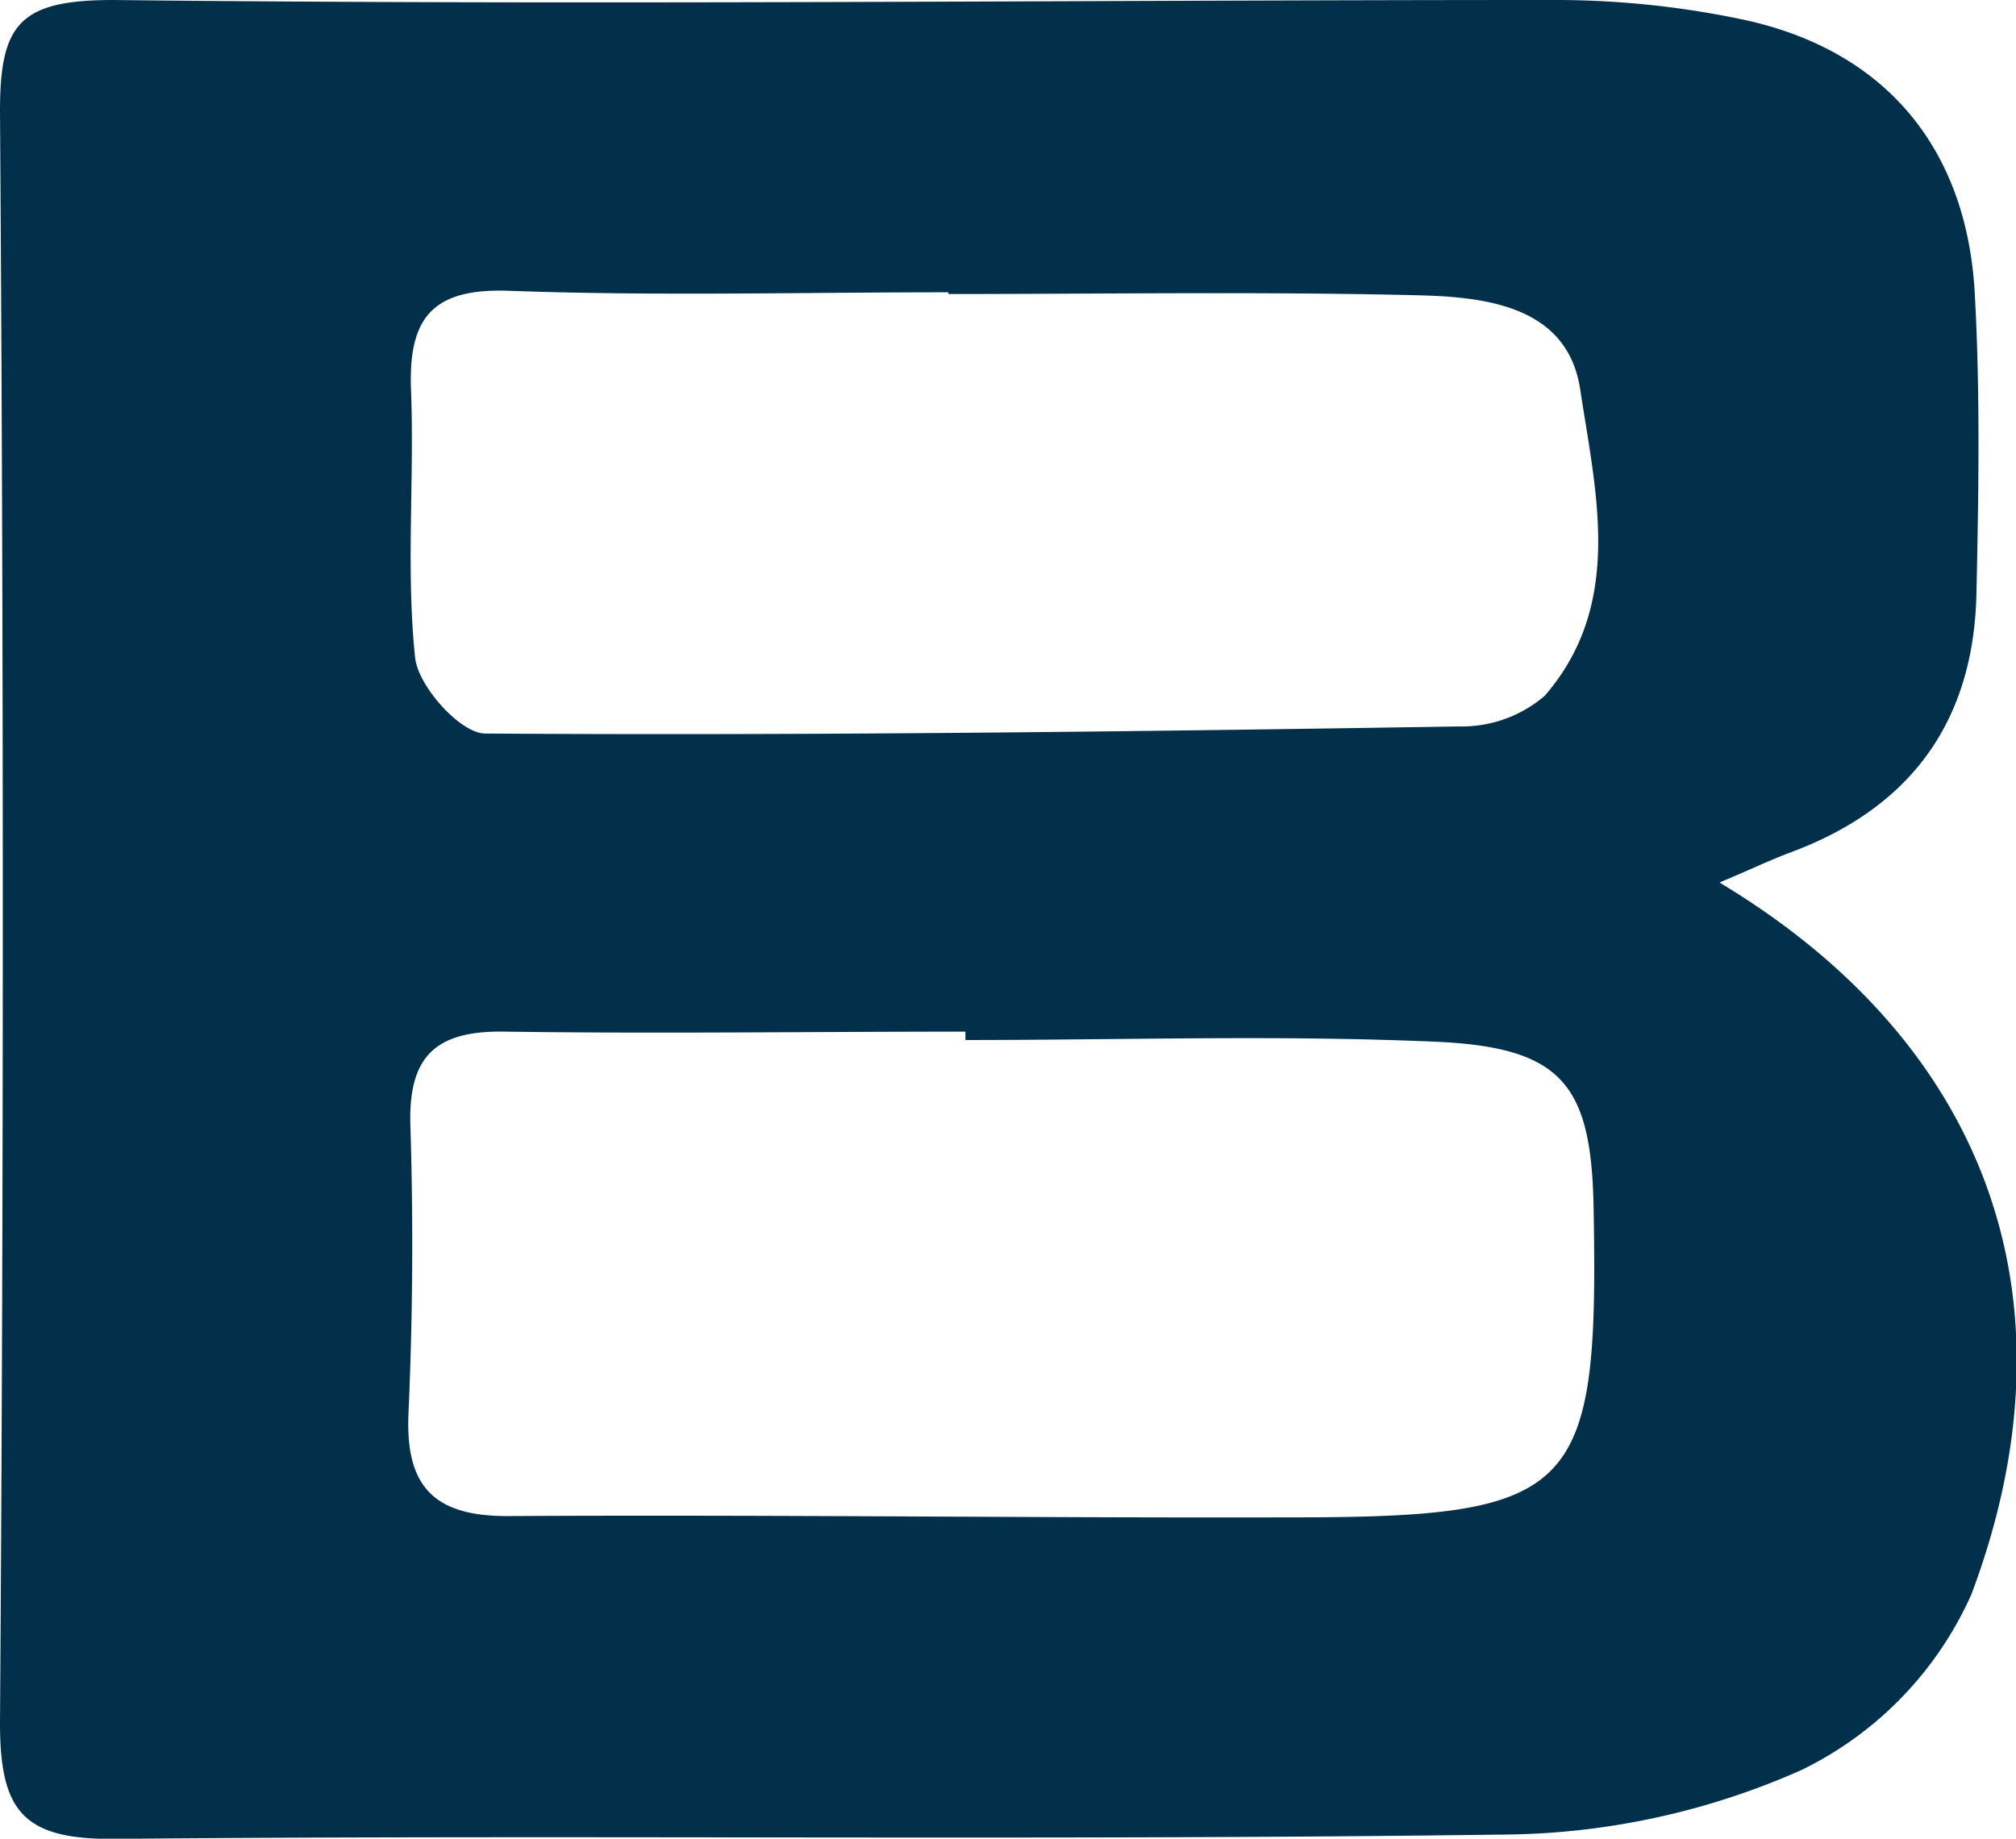 <svg id="a44083ed-68b1-4f67-b3b7-4e9314520e13" data-name="Capa 1" xmlns="http://www.w3.org/2000/svg" viewBox="0 0 93.78 85.55">
  <defs>
    <style>
      .a2f1b03d-0f45-4cec-9785-99cece2b3e0d {
        fill: #02304a;
      }
    </style>
  </defs>
  <title>favicon</title>
  <path class="a2f1b03d-0f45-4cec-9785-99cece2b3e0d" d="M80,41.07c12.4,7.45,16.86,19.37,11.71,33.1a16.59,16.59,0,0,1-7.92,8.19,34.74,34.74,0,0,1-14,3c-21.49.29-43,0-64.48.2C1.08,85.59,0,84.28,0,80.17q.26-37.5,0-75C0,1.12.9,0,5.27,0c22.31.25,44.63,0,67,0a42.23,42.23,0,0,1,8.9.93c6.5,1.42,10.31,5.93,10.69,12.69.26,4.65.18,9.33.08,14-.13,6-3.1,10-8.7,12.06-1,.38-2,.86-3.23,1.37ZM44.91,48.39V48c-7.14,0-14.27.1-21.41,0-3.21-.06-4.51,1.12-4.41,4.36Q19.3,59.07,19,65.8c-.14,3.42,1.24,4.76,4.67,4.74,12.12-.07,24.23.09,36.35.06,13.38,0,14.36-1.1,14.11-14.46-.11-5.67-1.46-7.41-7.34-7.67C59.52,48.15,52.21,48.39,44.91,48.39Zm-.79-34.7V13.6c-6.81,0-13.63.18-20.44-.07-3.6-.13-4.69,1.29-4.56,4.63.16,4.15-.24,8.33.19,12.44.14,1.33,2.11,3.53,3.26,3.53,15.1.1,30.19-.09,45.29-.33a5.92,5.92,0,0,0,4-1.43c3.7-4.27,2.37-9.46,1.65-14.24-.58-3.86-4.33-4.31-7.5-4.39-7.31-.18-14.62-.06-21.93-.06Z"/>
</svg>
